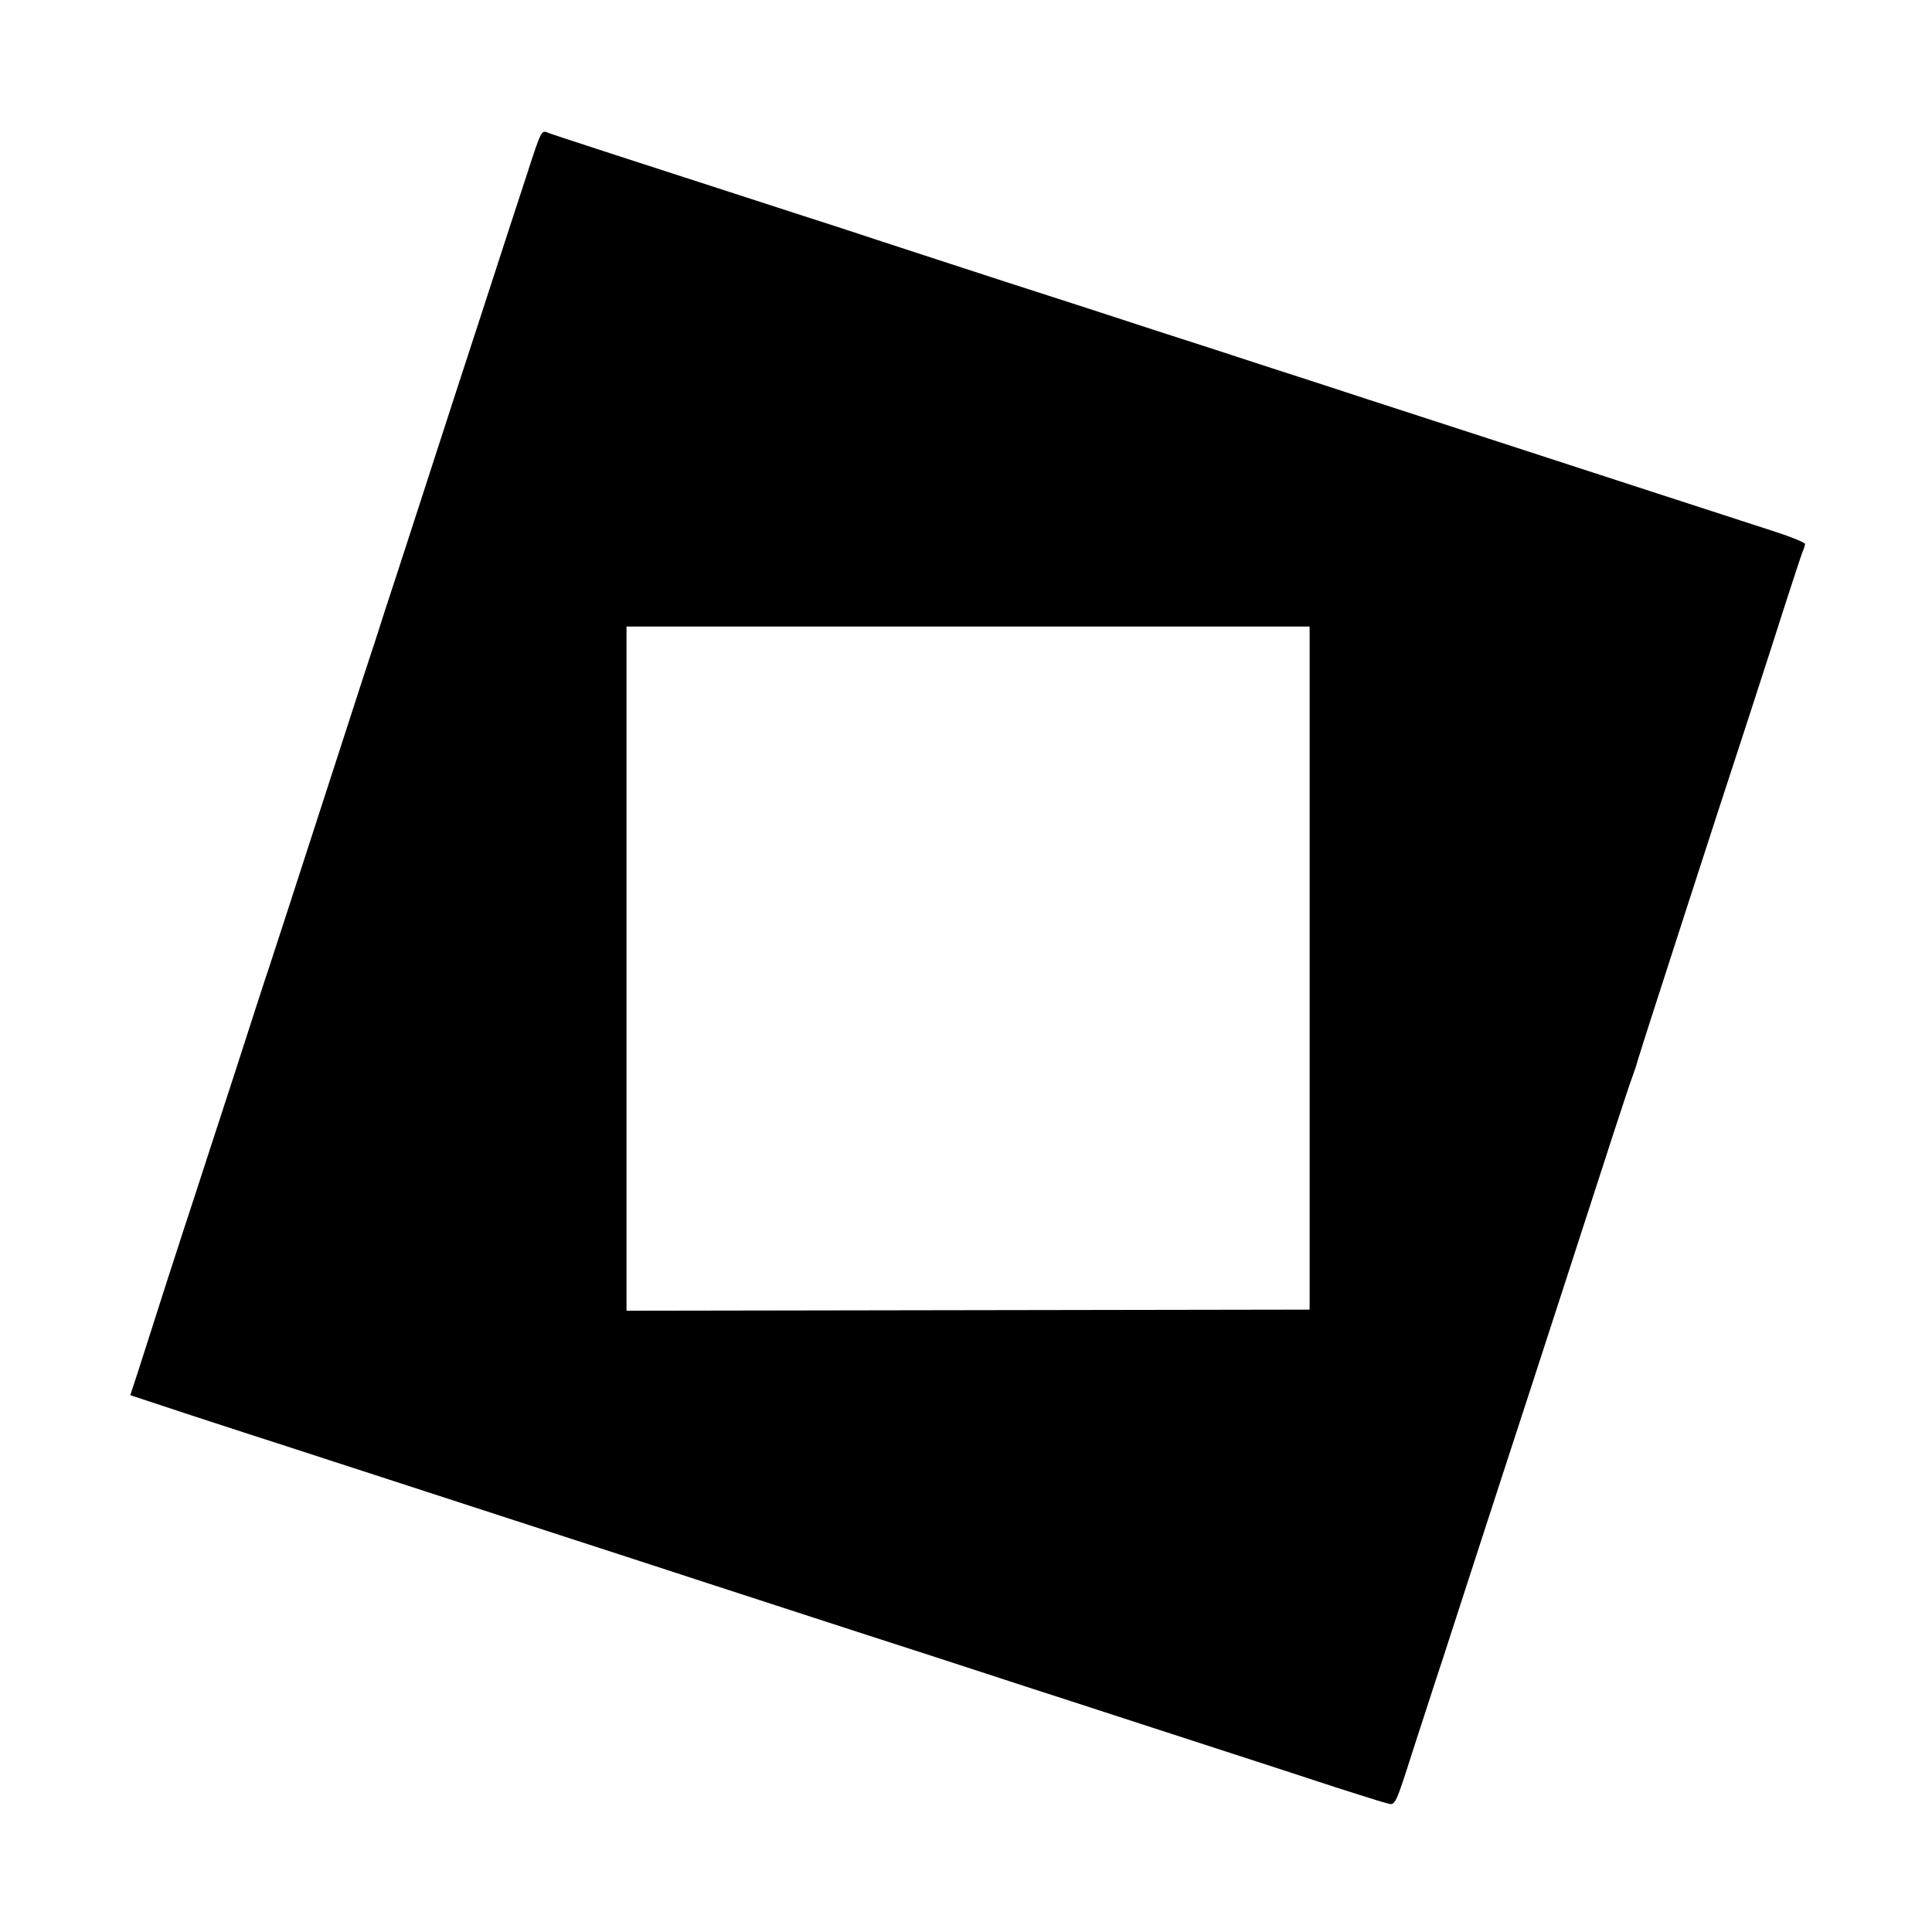 <?xml version="1.0" standalone="no"?>
<!DOCTYPE svg PUBLIC "-//W3C//DTD SVG 20010904//EN"
 "http://www.w3.org/TR/2001/REC-SVG-20010904/DTD/svg10.dtd">
<svg version="1.0" xmlns="http://www.w3.org/2000/svg"
 width="700pt" height="700pt" viewBox="0 0 700 700"
 preserveAspectRatio="xMidYMid meet">
<g transform="translate(0,700) scale(0.1,-0.1)"
fill="#000000" stroke="none">
<path d="M1912 6377 c-28 -84 -100 -307 -162 -497 -62 -190 -146 -448 -187
-575 -41 -126 -97 -300 -125 -385 -28 -85 -61 -186 -73 -225 -13 -38 -76 -232
-140 -430 -170 -525 -235 -725 -250 -770 -8 -22 -66 -202 -130 -400 -65 -198
-127 -391 -140 -430 -13 -38 -58 -178 -101 -310 -42 -132 -89 -278 -104 -325
l-28 -85 221 -73 c122 -40 276 -90 342 -111 66 -22 210 -68 320 -104 110 -36
369 -120 575 -187 206 -67 490 -159 630 -205 247 -80 500 -163 820 -266 85
-28 250 -81 365 -119 116 -37 372 -121 570 -185 198 -64 434 -141 525 -171 91
-29 176 -56 190 -59 25 -6 27 -3 89 192 36 109 83 257 107 328 23 72 95 292
159 490 64 198 130 398 145 445 15 47 74 227 130 400 177 547 241 744 256 783
7 20 14 40 15 45 1 4 3 12 5 17 11 39 332 1030 359 1110 13 39 69 212 125 385
55 173 105 325 110 338 6 13 10 27 10 31 0 5 -48 25 -107 44 -113 37 -728 236
-1043 339 -102 33 -293 95 -425 138 -132 43 -312 102 -400 130 -88 29 -254 83
-370 120 -115 38 -365 119 -555 180 -190 62 -397 129 -460 150 -63 21 -185 61
-270 88 -655 212 -908 294 -927 302 -21 9 -24 2 -71 -143z m2833 -2884 l0
-1238 -1237 -2 -1238 -2 0 1239 0 1240 1238 0 1237 0 0 -1237z"/>
</g>
</svg>

